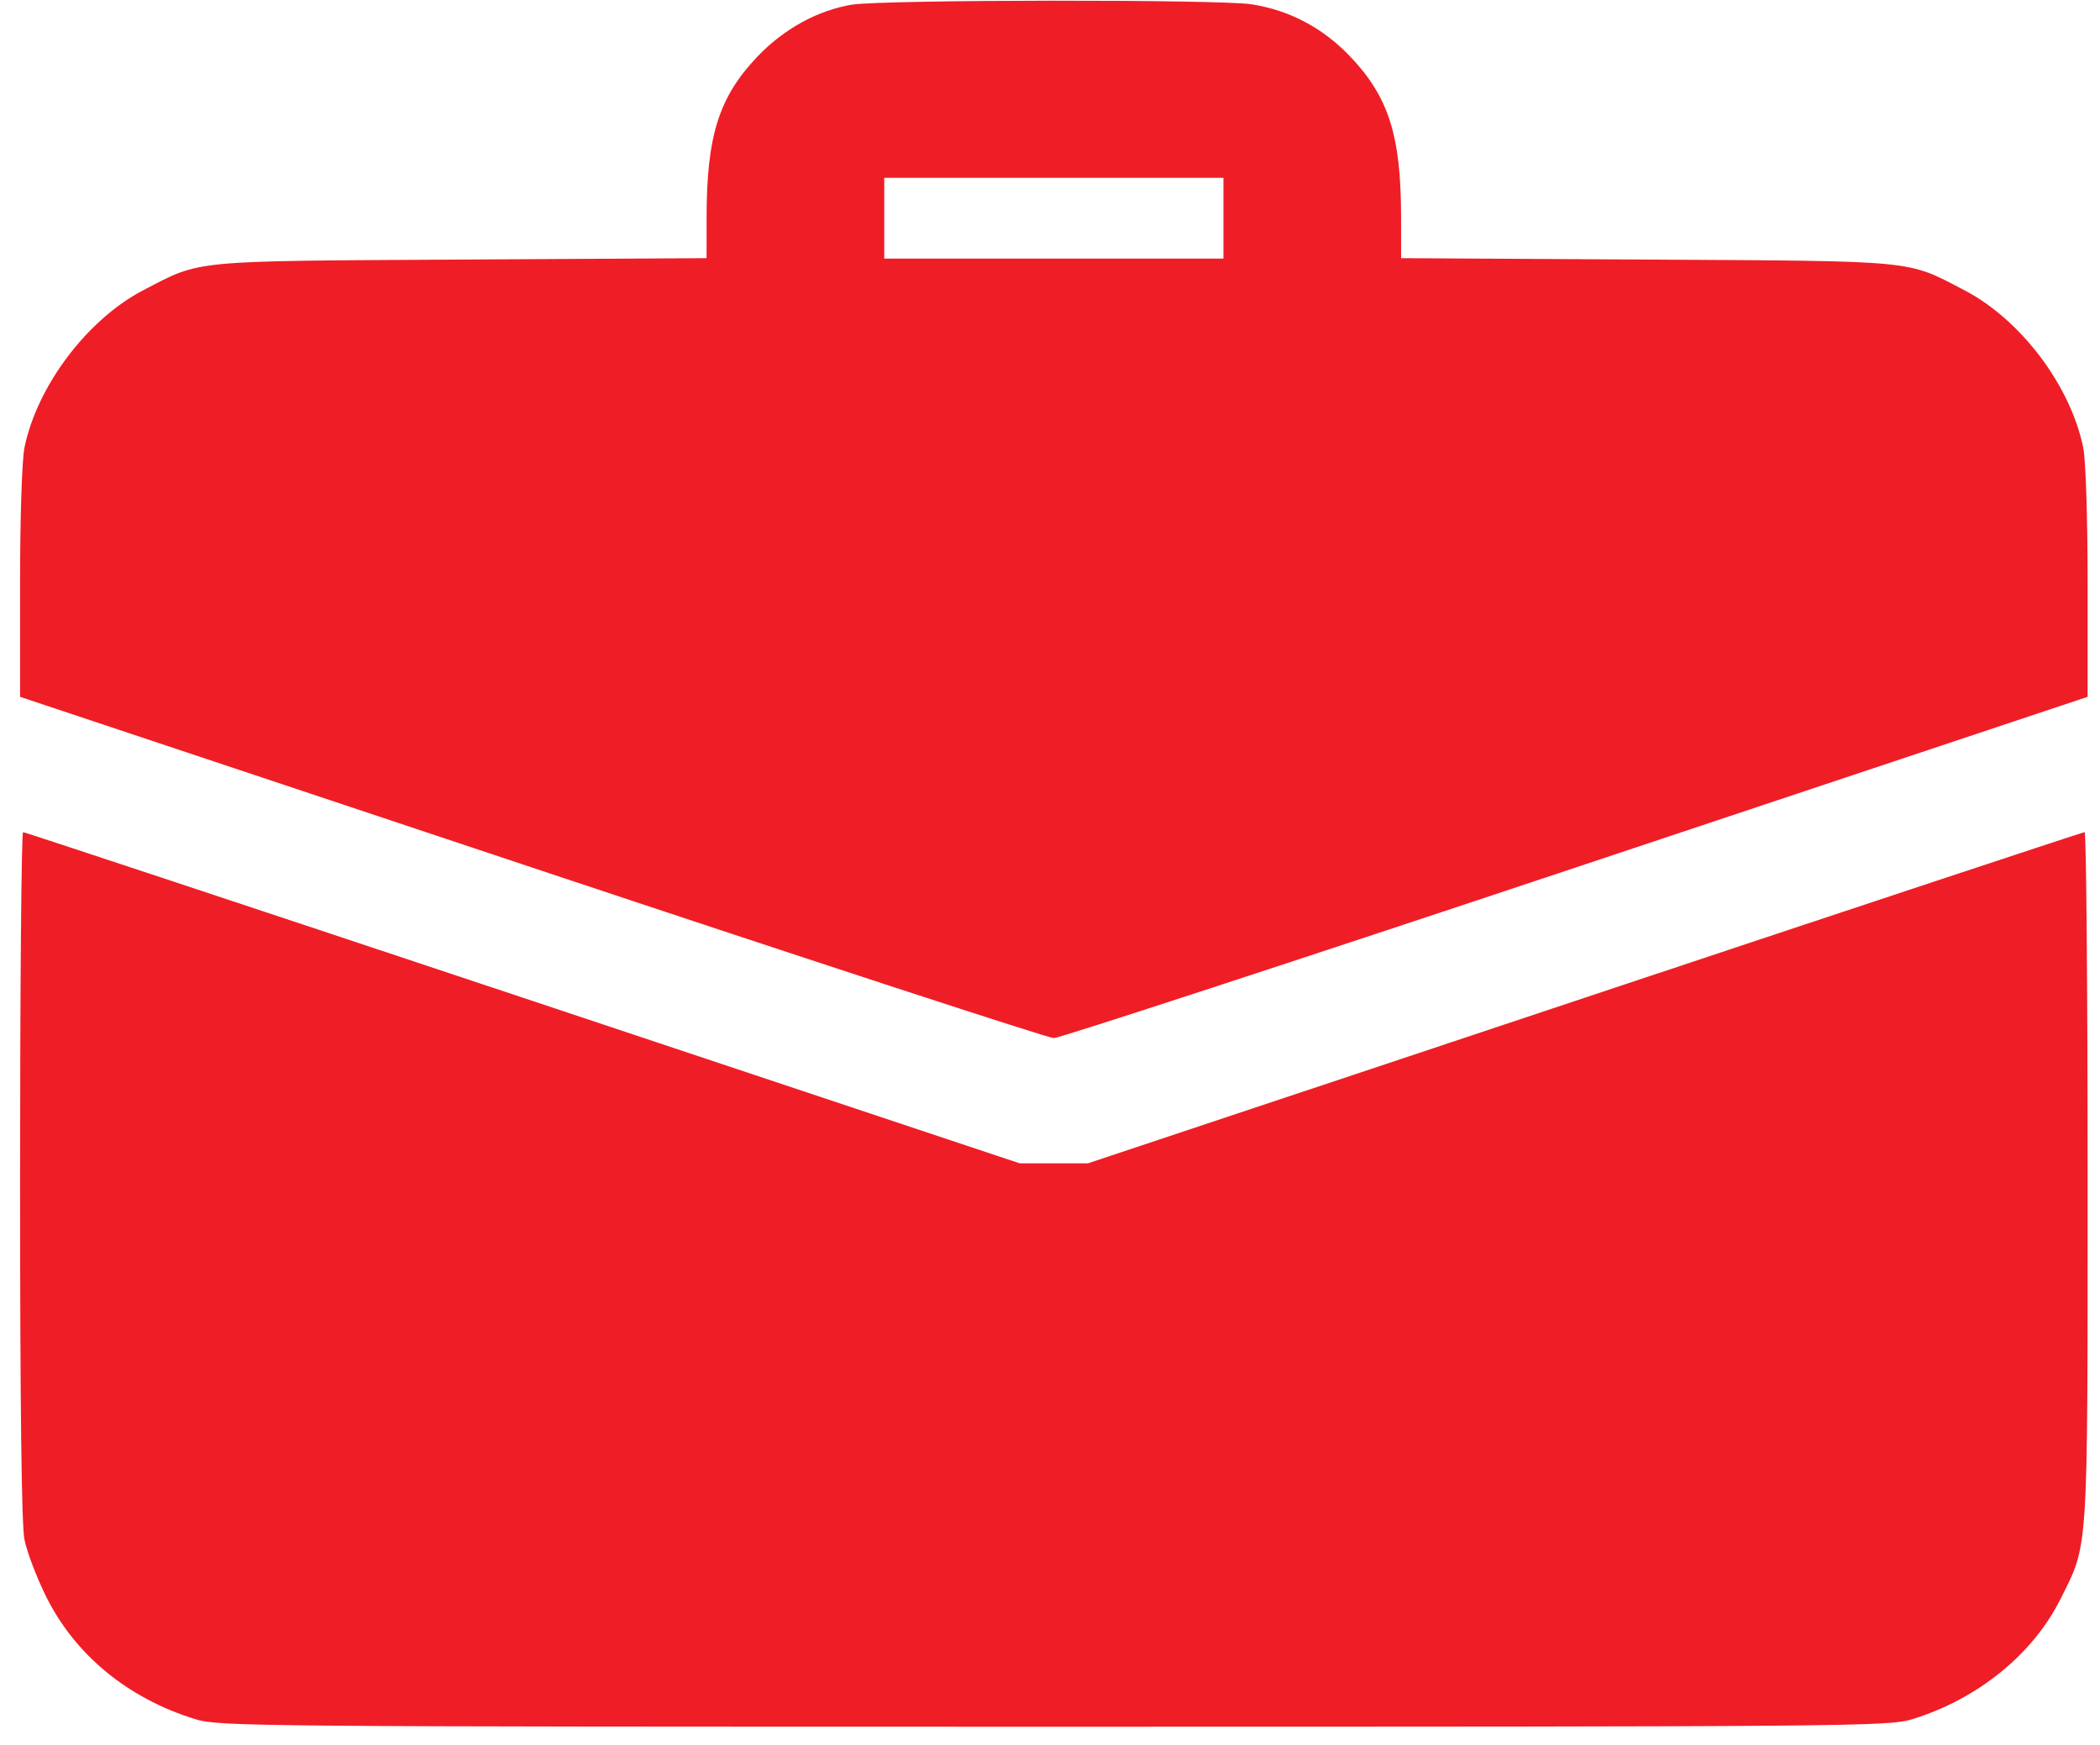 <svg width="71" height="59" viewBox="0 0 71 59" fill="none" xmlns="http://www.w3.org/2000/svg">
<path fill-rule="evenodd" clip-rule="evenodd" d="M28.804 0.158C27.654 0.345 26.502 0.976 25.613 1.908C24.308 3.277 23.892 4.588 23.89 7.335L23.889 8.727L15.595 8.774C6.358 8.827 6.822 8.782 4.843 9.811C2.954 10.794 1.253 13.047 0.827 15.131C0.742 15.55 0.679 17.479 0.679 19.706V23.556L17.985 29.324C27.502 32.496 35.443 35.092 35.63 35.092C35.817 35.092 43.758 32.496 53.275 29.324L70.581 23.556V19.706C70.581 17.479 70.518 15.55 70.433 15.131C70.004 13.033 68.321 10.803 66.417 9.812C64.439 8.782 64.903 8.827 55.665 8.774L47.371 8.727L47.37 7.335C47.368 4.588 46.952 3.277 45.647 1.908C44.725 0.942 43.601 0.347 42.32 0.146C41.233 -0.025 29.867 -0.014 28.804 0.158ZM41.364 7.377V8.742H35.63H29.896V7.377V6.012H35.63H41.364V7.377ZM0.679 39.727C0.679 47.513 0.728 51.563 0.827 52.048C0.908 52.446 1.225 53.286 1.532 53.914C2.512 55.924 4.311 57.411 6.618 58.118C7.402 58.359 8.644 58.369 35.63 58.369C62.616 58.369 63.858 58.359 64.642 58.118C66.856 57.439 68.725 55.928 69.659 54.063C70.616 52.151 70.581 52.702 70.581 39.773C70.581 33.369 70.535 28.129 70.48 28.129C70.424 28.129 62.82 30.648 53.581 33.726L36.784 39.324H35.63H34.476L17.678 33.726C8.44 30.648 0.835 28.129 0.78 28.129C0.725 28.129 0.679 33.348 0.679 39.727Z" fill="#EF1D26"/>
</svg>
